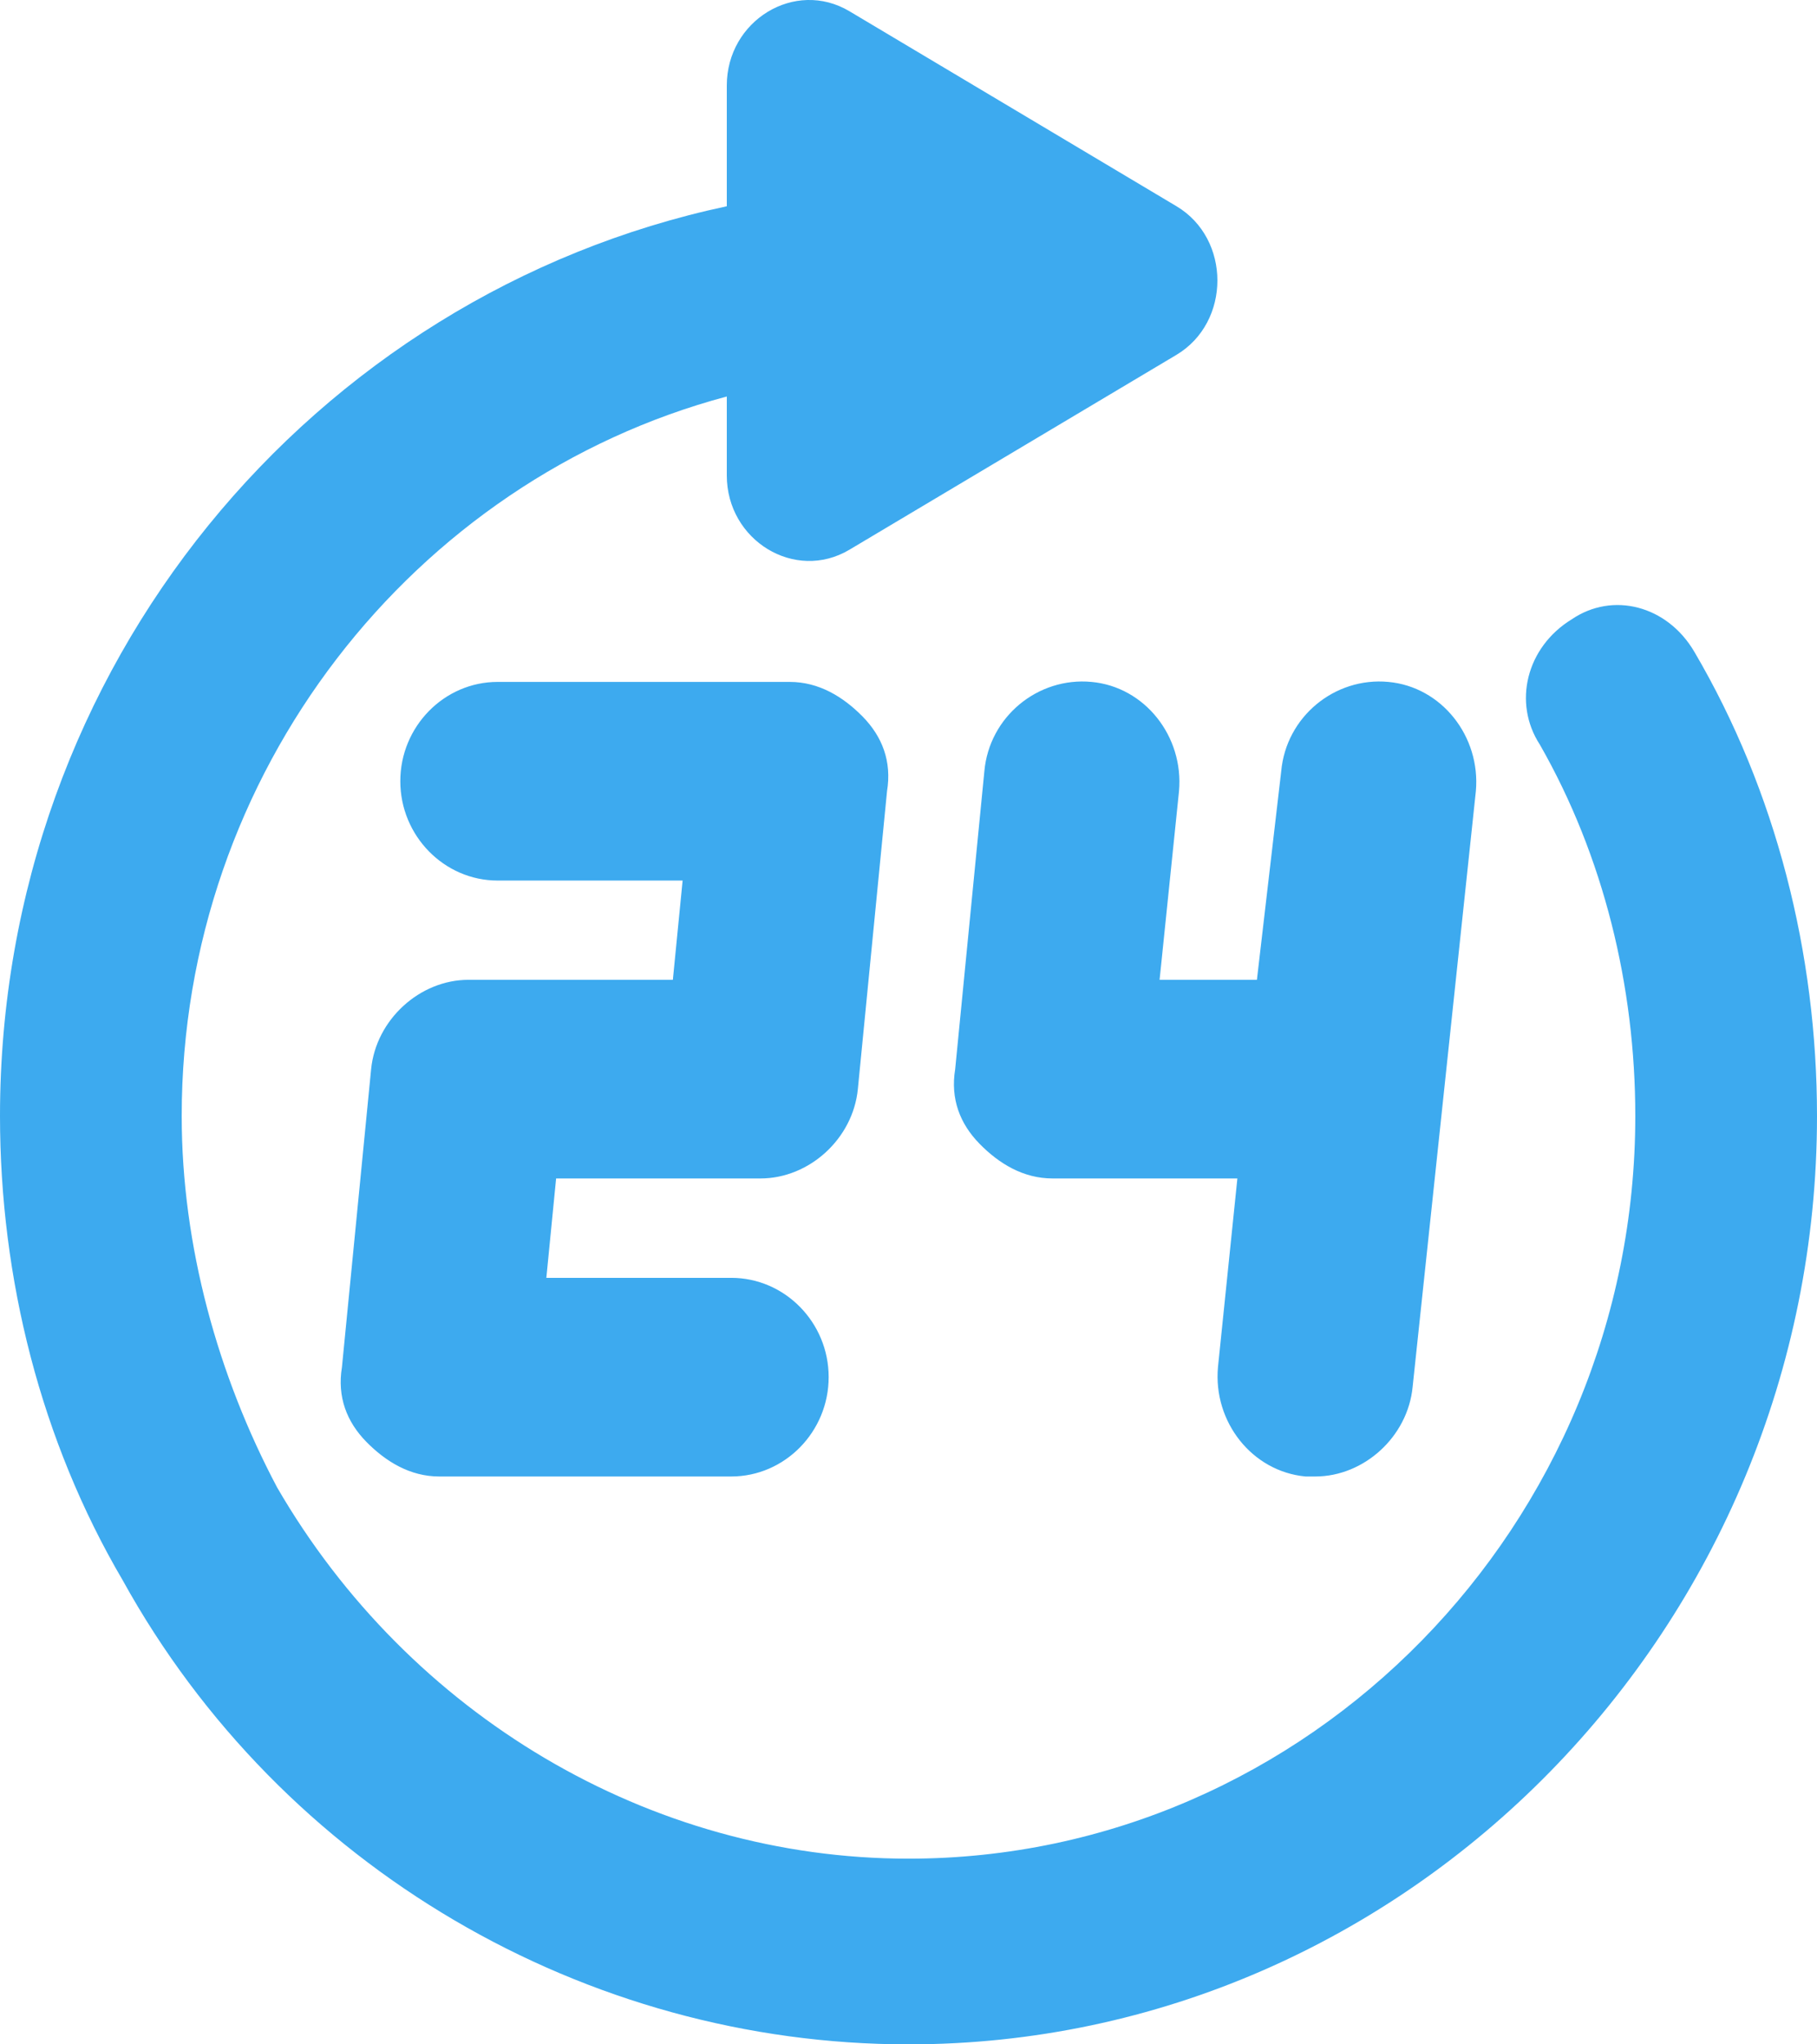 <?xml version="1.0" encoding="UTF-8"?>
<svg width="16px" height="18px" viewBox="0 0 16 18" version="1.1" xmlns="http://www.w3.org/2000/svg" xmlns:xlink="http://www.w3.org/1999/xlink">
    <title>24xiaoshi</title>
    <g id="页面-1" stroke="none" stroke-width="1" fill="none" fill-rule="evenodd">
        <g id="搜索列表页" transform="translate(-1265, -558)" fill="#3DAAEF">
            <g id="24xiaoshi" transform="translate(1265, 558)">
                <path d="M10.36,1.816 L7.48,0.099 C7,-0.187 6.4,0.181 6.4,0.753 L6.4,1.816 C2.76,2.592 0,5.862 0,9.826 C0,11.257 0.36,12.687 1.08,13.913 C2.48,16.447 5.16,18 8,18 C12.4,18 16,14.322 16,9.826 C16,8.396 15.64,6.965 14.92,5.739 C14.68,5.33 14.2,5.208 13.84,5.453 C13.44,5.698 13.32,6.189 13.56,6.557 C14.12,7.537 14.4,8.682 14.4,9.826 C14.4,13.423 11.52,16.365 8,16.365 C5.72,16.365 3.6,15.098 2.44,13.096 C1.92,12.115 1.6,10.97 1.6,9.826 C1.6,6.802 3.64,4.227 6.4,3.491 L6.4,4.186 C6.4,4.758 7,5.126 7.48,4.84 L10.36,3.124 C10.84,2.837 10.84,2.102 10.36,1.816" id="路径"></path>
                <path d="M6.697,10.376 C7.125,10.376 7.511,10.027 7.554,9.589 L7.811,6.966 C7.854,6.703 7.768,6.485 7.597,6.31 C7.425,6.135 7.211,6.004 6.954,6.004 L4.382,6.004 C3.911,6.004 3.525,6.397 3.525,6.878 C3.525,7.359 3.911,7.753 4.382,7.753 L6.011,7.753 L5.925,8.627 L4.125,8.627 C3.697,8.627 3.311,8.977 3.268,9.414 L3.011,12.038 C2.968,12.3 3.054,12.519 3.225,12.694 C3.397,12.869 3.611,13 3.868,13 L6.439,13 C6.911,13 7.297,12.606 7.297,12.125 C7.297,11.644 6.911,11.251 6.439,11.251 L4.811,11.251 L4.897,10.376 L6.697,10.376 L6.697,10.376 Z M11.496,13 L11.582,13 C12.011,13 12.396,12.65 12.439,12.213 L12.996,6.966 C13.039,6.485 12.696,6.047 12.225,6.004 C11.754,5.96 11.325,6.31 11.282,6.791 L11.068,8.627 L10.211,8.627 L10.382,6.966 C10.425,6.485 10.082,6.047 9.611,6.004 C9.139,5.96 8.711,6.31 8.668,6.791 L8.411,9.414 C8.368,9.677 8.454,9.895 8.625,10.07 C8.796,10.245 9.011,10.376 9.268,10.376 L10.896,10.376 L10.725,12.038 C10.682,12.519 11.025,12.956 11.496,13" id="形状"></path>
            </g>
        </g>
    </g>
</svg>